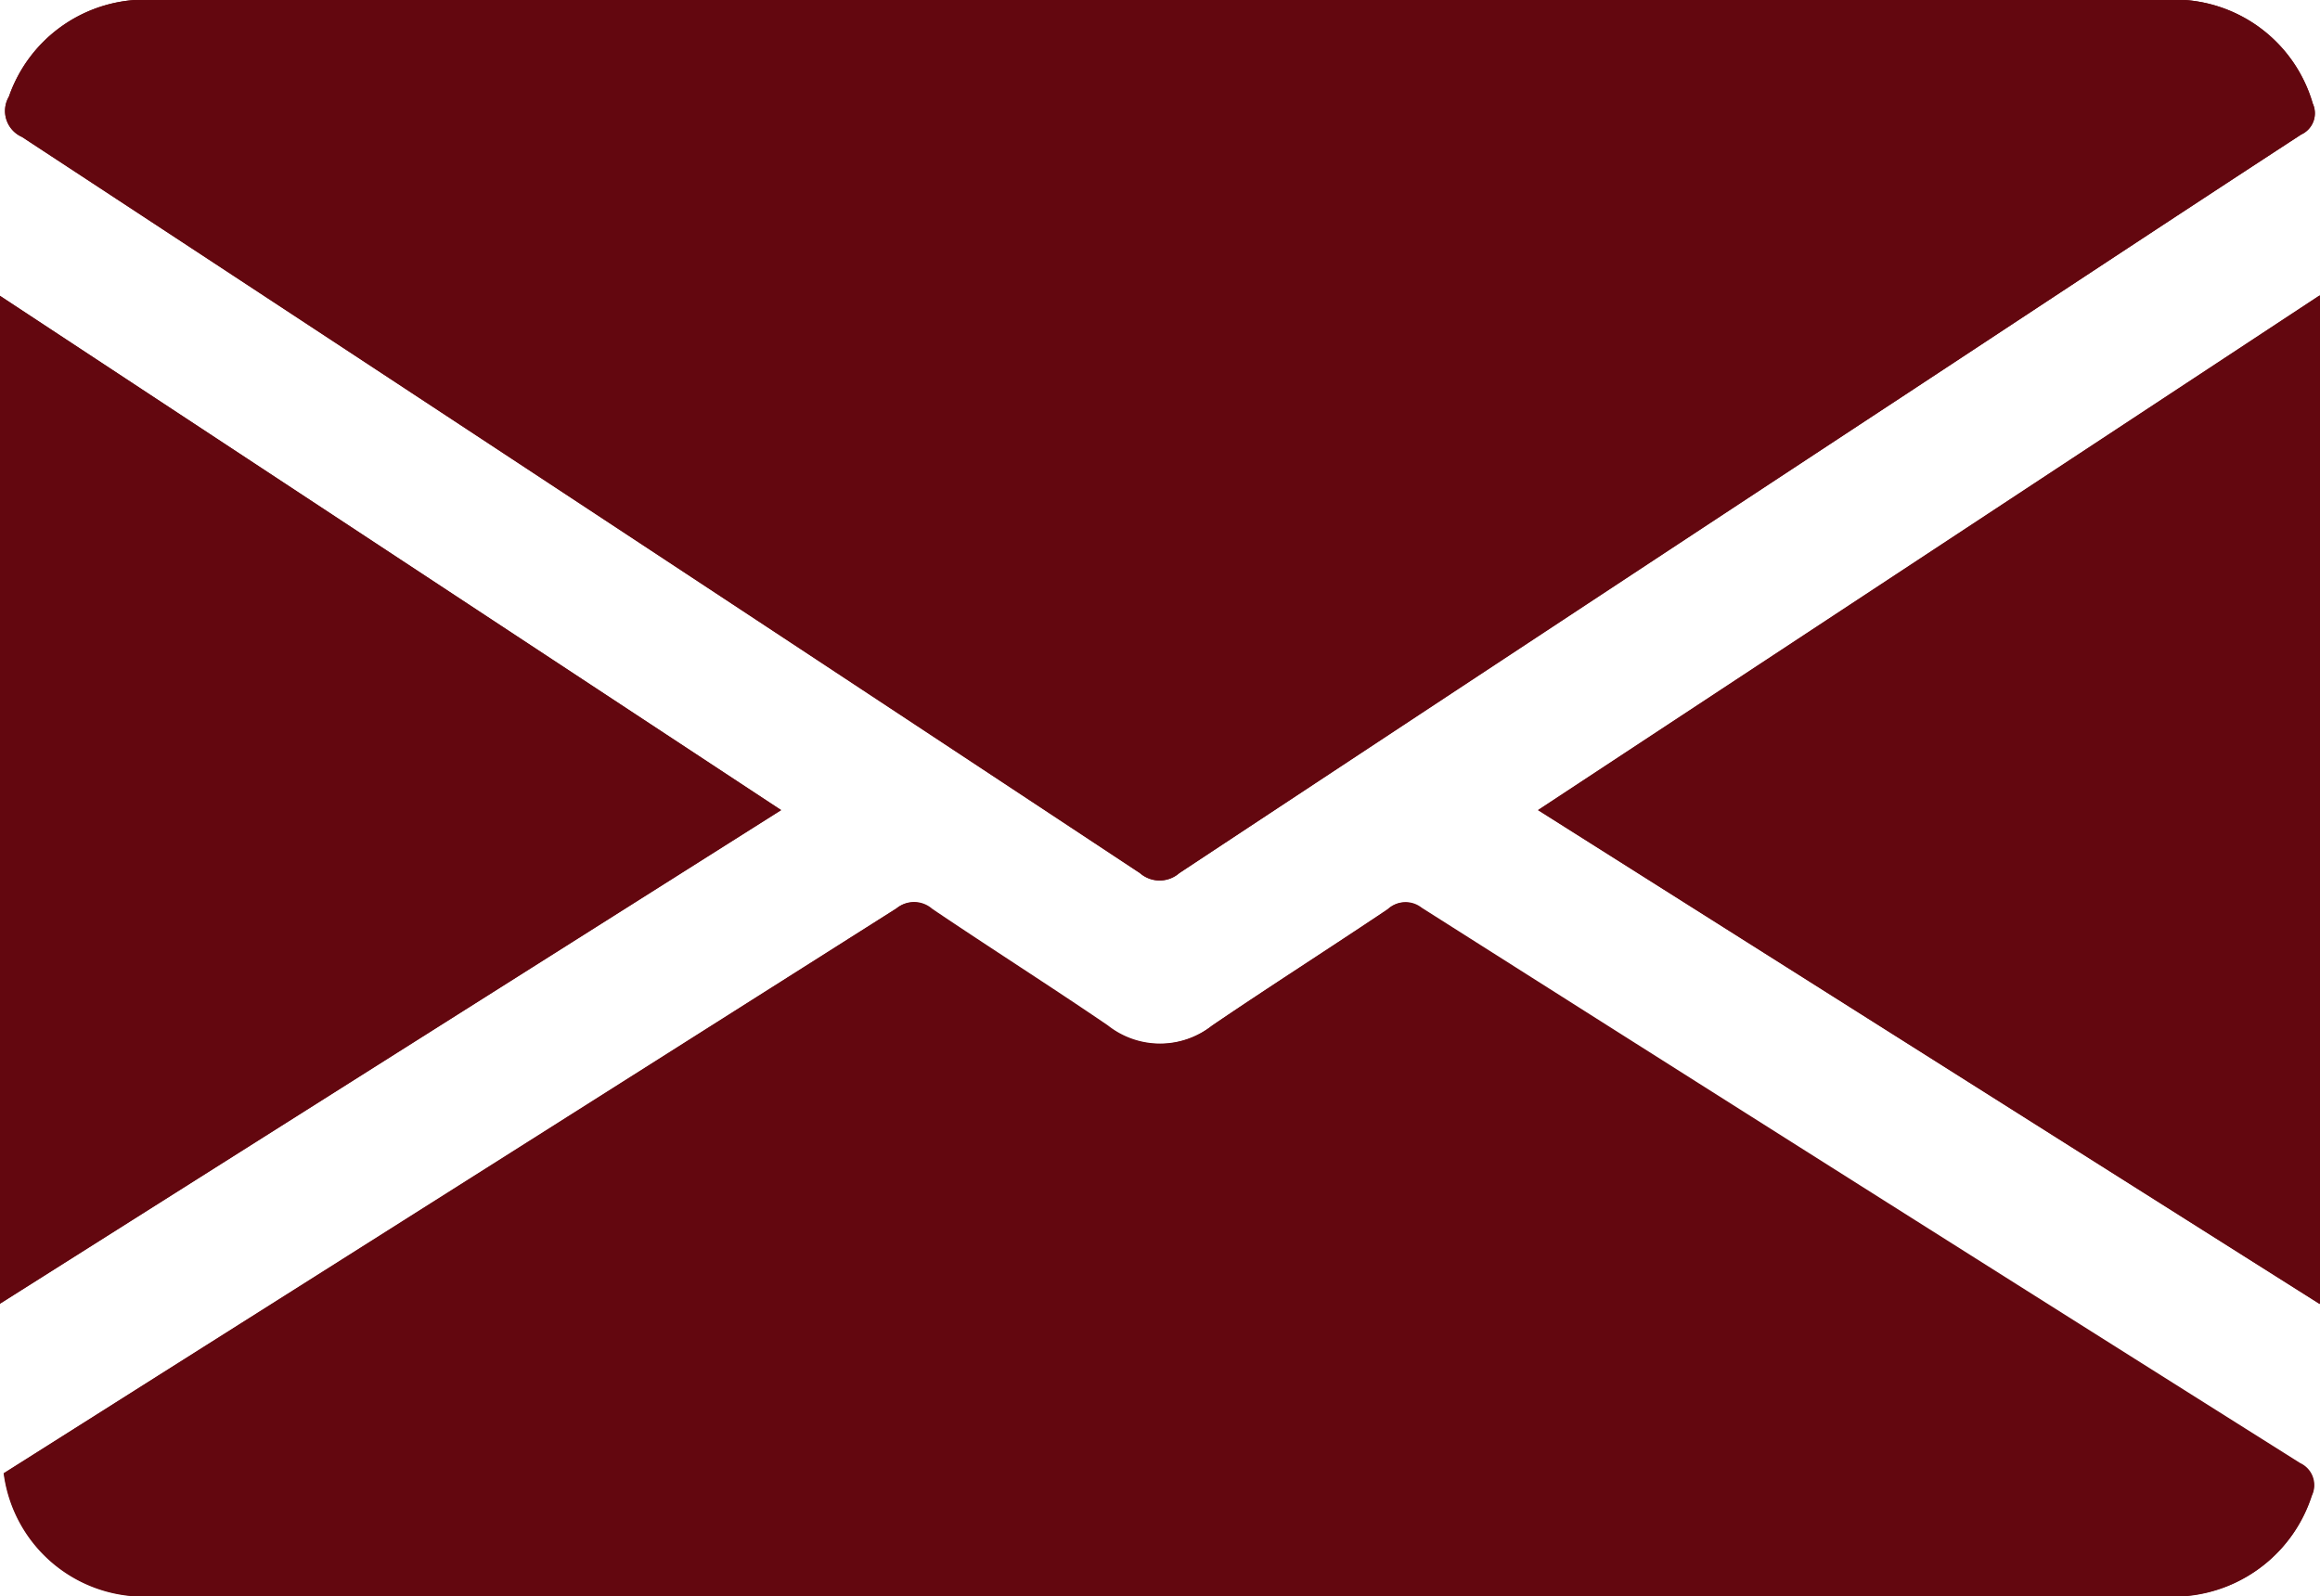 <svg id="kqzVHp" xmlns="http://www.w3.org/2000/svg" width="28.73" height="19.771" viewBox="0 0 28.73 19.771">
  <g id="Group_10" data-name="Group 10" transform="translate(0 0)">
    <path id="Path_100" data-name="Path 100" d="M26.747,51.5H14.217a1.788,1.788,0,0,0-1.751,1.2.352.352,0,0,0,.162.5q6.93,4.546,13.845,9.116a.37.37,0,0,0,.487,0q4.492-2.972,8.993-5.927c1.633-1.075,3.262-2.153,4.9-3.22a.289.289,0,0,0,.143-.384A1.784,1.784,0,0,0,39.22,51.5ZM12.4,69.75a1.752,1.752,0,0,0,1.863,1.524h24.89c.084,0,.168,0,.252,0a1.8,1.8,0,0,0,1.575-1.245.3.3,0,0,0-.146-.4q-5.446-3.428-10.879-6.878a.321.321,0,0,0-.417.016c-.722.485-1.456.953-2.175,1.441a1.043,1.043,0,0,1-1.295,0c-.719-.49-1.453-.956-2.174-1.443a.34.34,0,0,0-.44-.008q-4.569,2.9-9.147,5.789Zm9.625-8.213-9.675-6.37V67.651Zm19.055,6.117V55.162L31.4,61.537Z" transform="translate(-12.355 -51.504)" fill="#63070f"/>
    <path id="Path_101" data-name="Path 101" d="M26.753,51.5H39.226A1.784,1.784,0,0,1,41,52.787a.289.289,0,0,1-.143.384c-1.636,1.067-3.266,2.145-4.9,3.22q-4.5,2.961-8.993,5.927a.37.37,0,0,1-.487,0Q19.562,57.748,12.633,53.2a.352.352,0,0,1-.162-.5,1.788,1.788,0,0,1,1.751-1.2Z" transform="translate(-12.361 -51.504)" fill="#63070f"/>
    <path id="Path_102" data-name="Path 102" d="M12.409,70.717l1.908-1.209q4.575-2.893,9.147-5.789a.34.34,0,0,1,.44.008c.721.487,1.455.953,2.174,1.443a1.043,1.043,0,0,0,1.295,0c.719-.489,1.452-.956,2.175-1.441a.321.321,0,0,1,.417-.016q5.433,3.448,10.879,6.878a.3.3,0,0,1,.146.4,1.8,1.8,0,0,1-1.575,1.245c-.084.006-.168,0-.252,0H14.272A1.752,1.752,0,0,1,12.409,70.717Z" transform="translate(-12.359 -52.471)" fill="#63070f"/>
    <path id="Path_103" data-name="Path 103" d="M22.03,61.854l-9.675,6.114V55.484Z" transform="translate(-12.355 -51.821)" fill="#63070f"/>
    <path id="Path_104" data-name="Path 104" d="M42.735,67.971l-9.681-6.117,9.681-6.375Z" transform="translate(-14.005 -51.821)" fill="#63070f"/>
  </g>
</svg>
